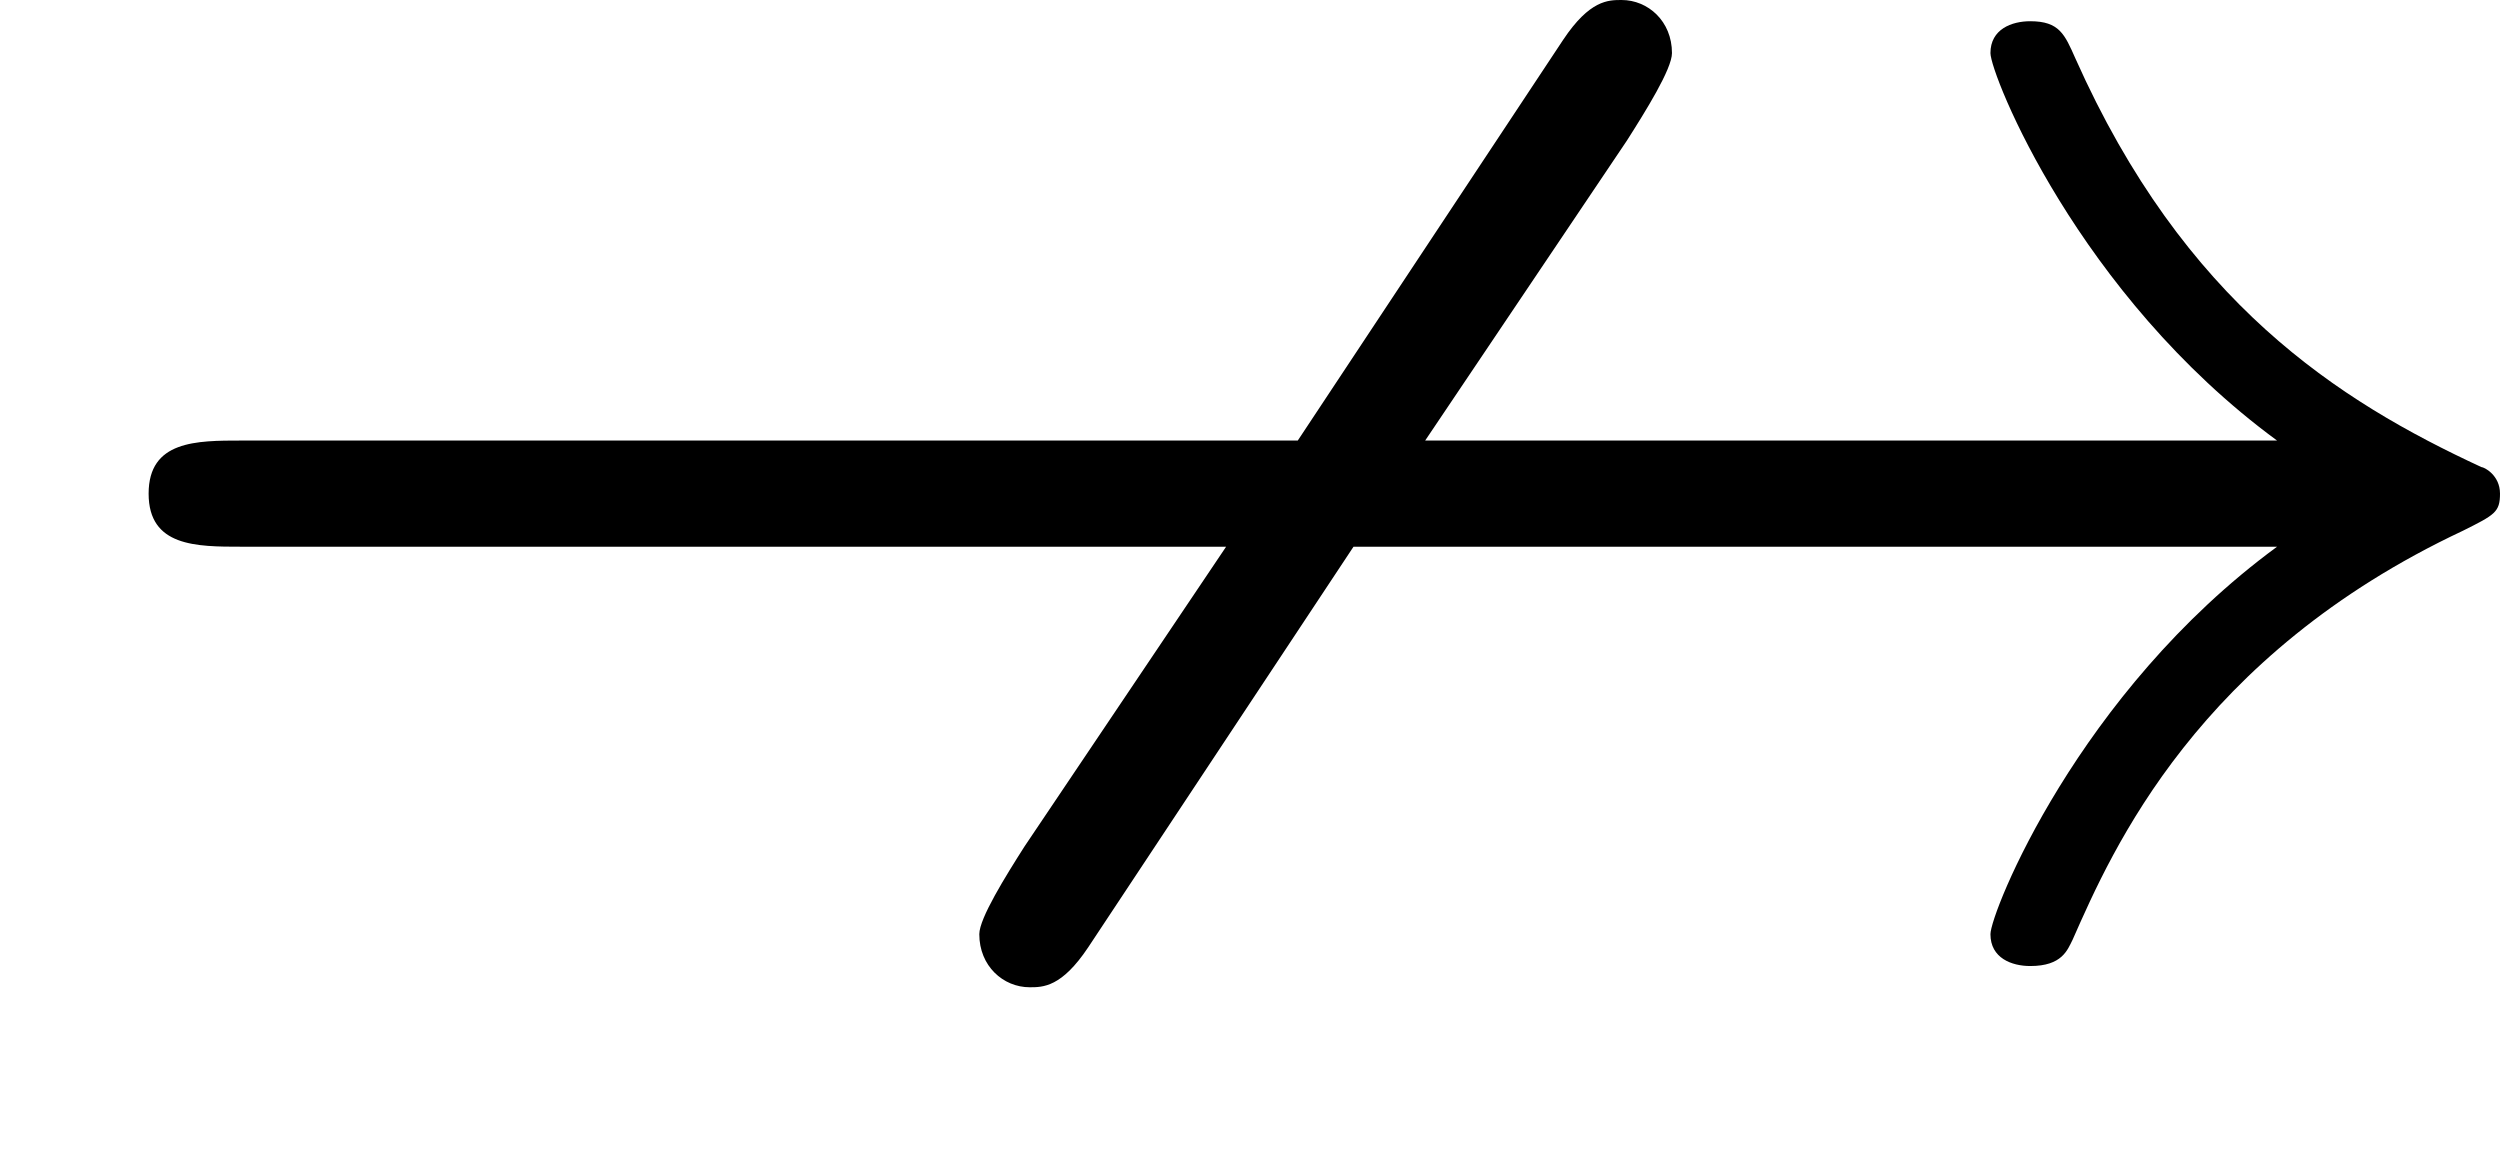 <?xml version='1.0' encoding='ISO-8859-1'?>
<!DOCTYPE svg PUBLIC "-//W3C//DTD SVG 1.1//EN" "http://www.w3.org/Graphics/SVG/1.1/DTD/svg11.dtd">
<!-- This file was generated by dvisvgm 1.0.11 (i686-pc-linux-gnu) -->
<!-- Wed Jan 28 07:56:18 2015 -->
<svg height='87.2pt' version='1.1' viewBox='4410 1708.32 188.4 87.2' width='188.4pt' xmlns='http://www.w3.org/2000/svg' xmlns:xlink='http://www.w3.org/1999/xlink'>
<defs>
<path d='M5.1 -2.3H8.58C7.83 -1.75 7.5 -0.92 7.5 -0.84C7.5 -0.75 7.58 -0.72 7.65 -0.72C7.77 -0.72 7.79 -0.78 7.81 -0.82C7.96 -1.16 8.28 -1.89 9.28 -2.36C9.4 -2.42 9.42 -2.43 9.42 -2.5S9.36 -2.6 9.35 -2.6C8.81 -2.85 8.23 -3.22 7.82 -4.14C7.78 -4.23 7.76 -4.28 7.65 -4.28C7.58 -4.28 7.5 -4.25 7.5 -4.16C7.5 -4.08 7.83 -3.25 8.58 -2.7H5.37L6.13 -3.83C6.2 -3.94 6.3 -4.1 6.3 -4.16C6.3 -4.28 6.21 -4.36 6.11 -4.36C6.06 -4.36 5.99 -4.36 5.89 -4.21L4.89 -2.7H0.91C0.74 -2.7 0.56 -2.7 0.56 -2.5S0.74 -2.3 0.91 -2.3H4.62L3.86 -1.17C3.79 -1.06 3.69 -0.9 3.69 -0.84C3.69 -0.72 3.78 -0.64 3.88 -0.64C3.93 -0.64 4 -0.64 4.1 -0.79L5.1 -2.3Z' id='g0-57'/>
</defs>
<g id='page1' transform='matrix(20 0 0 20 0 0)'>
<use x='220.5' xlink:href='#g0-57' y='89.776'/>
</g>
</svg>

